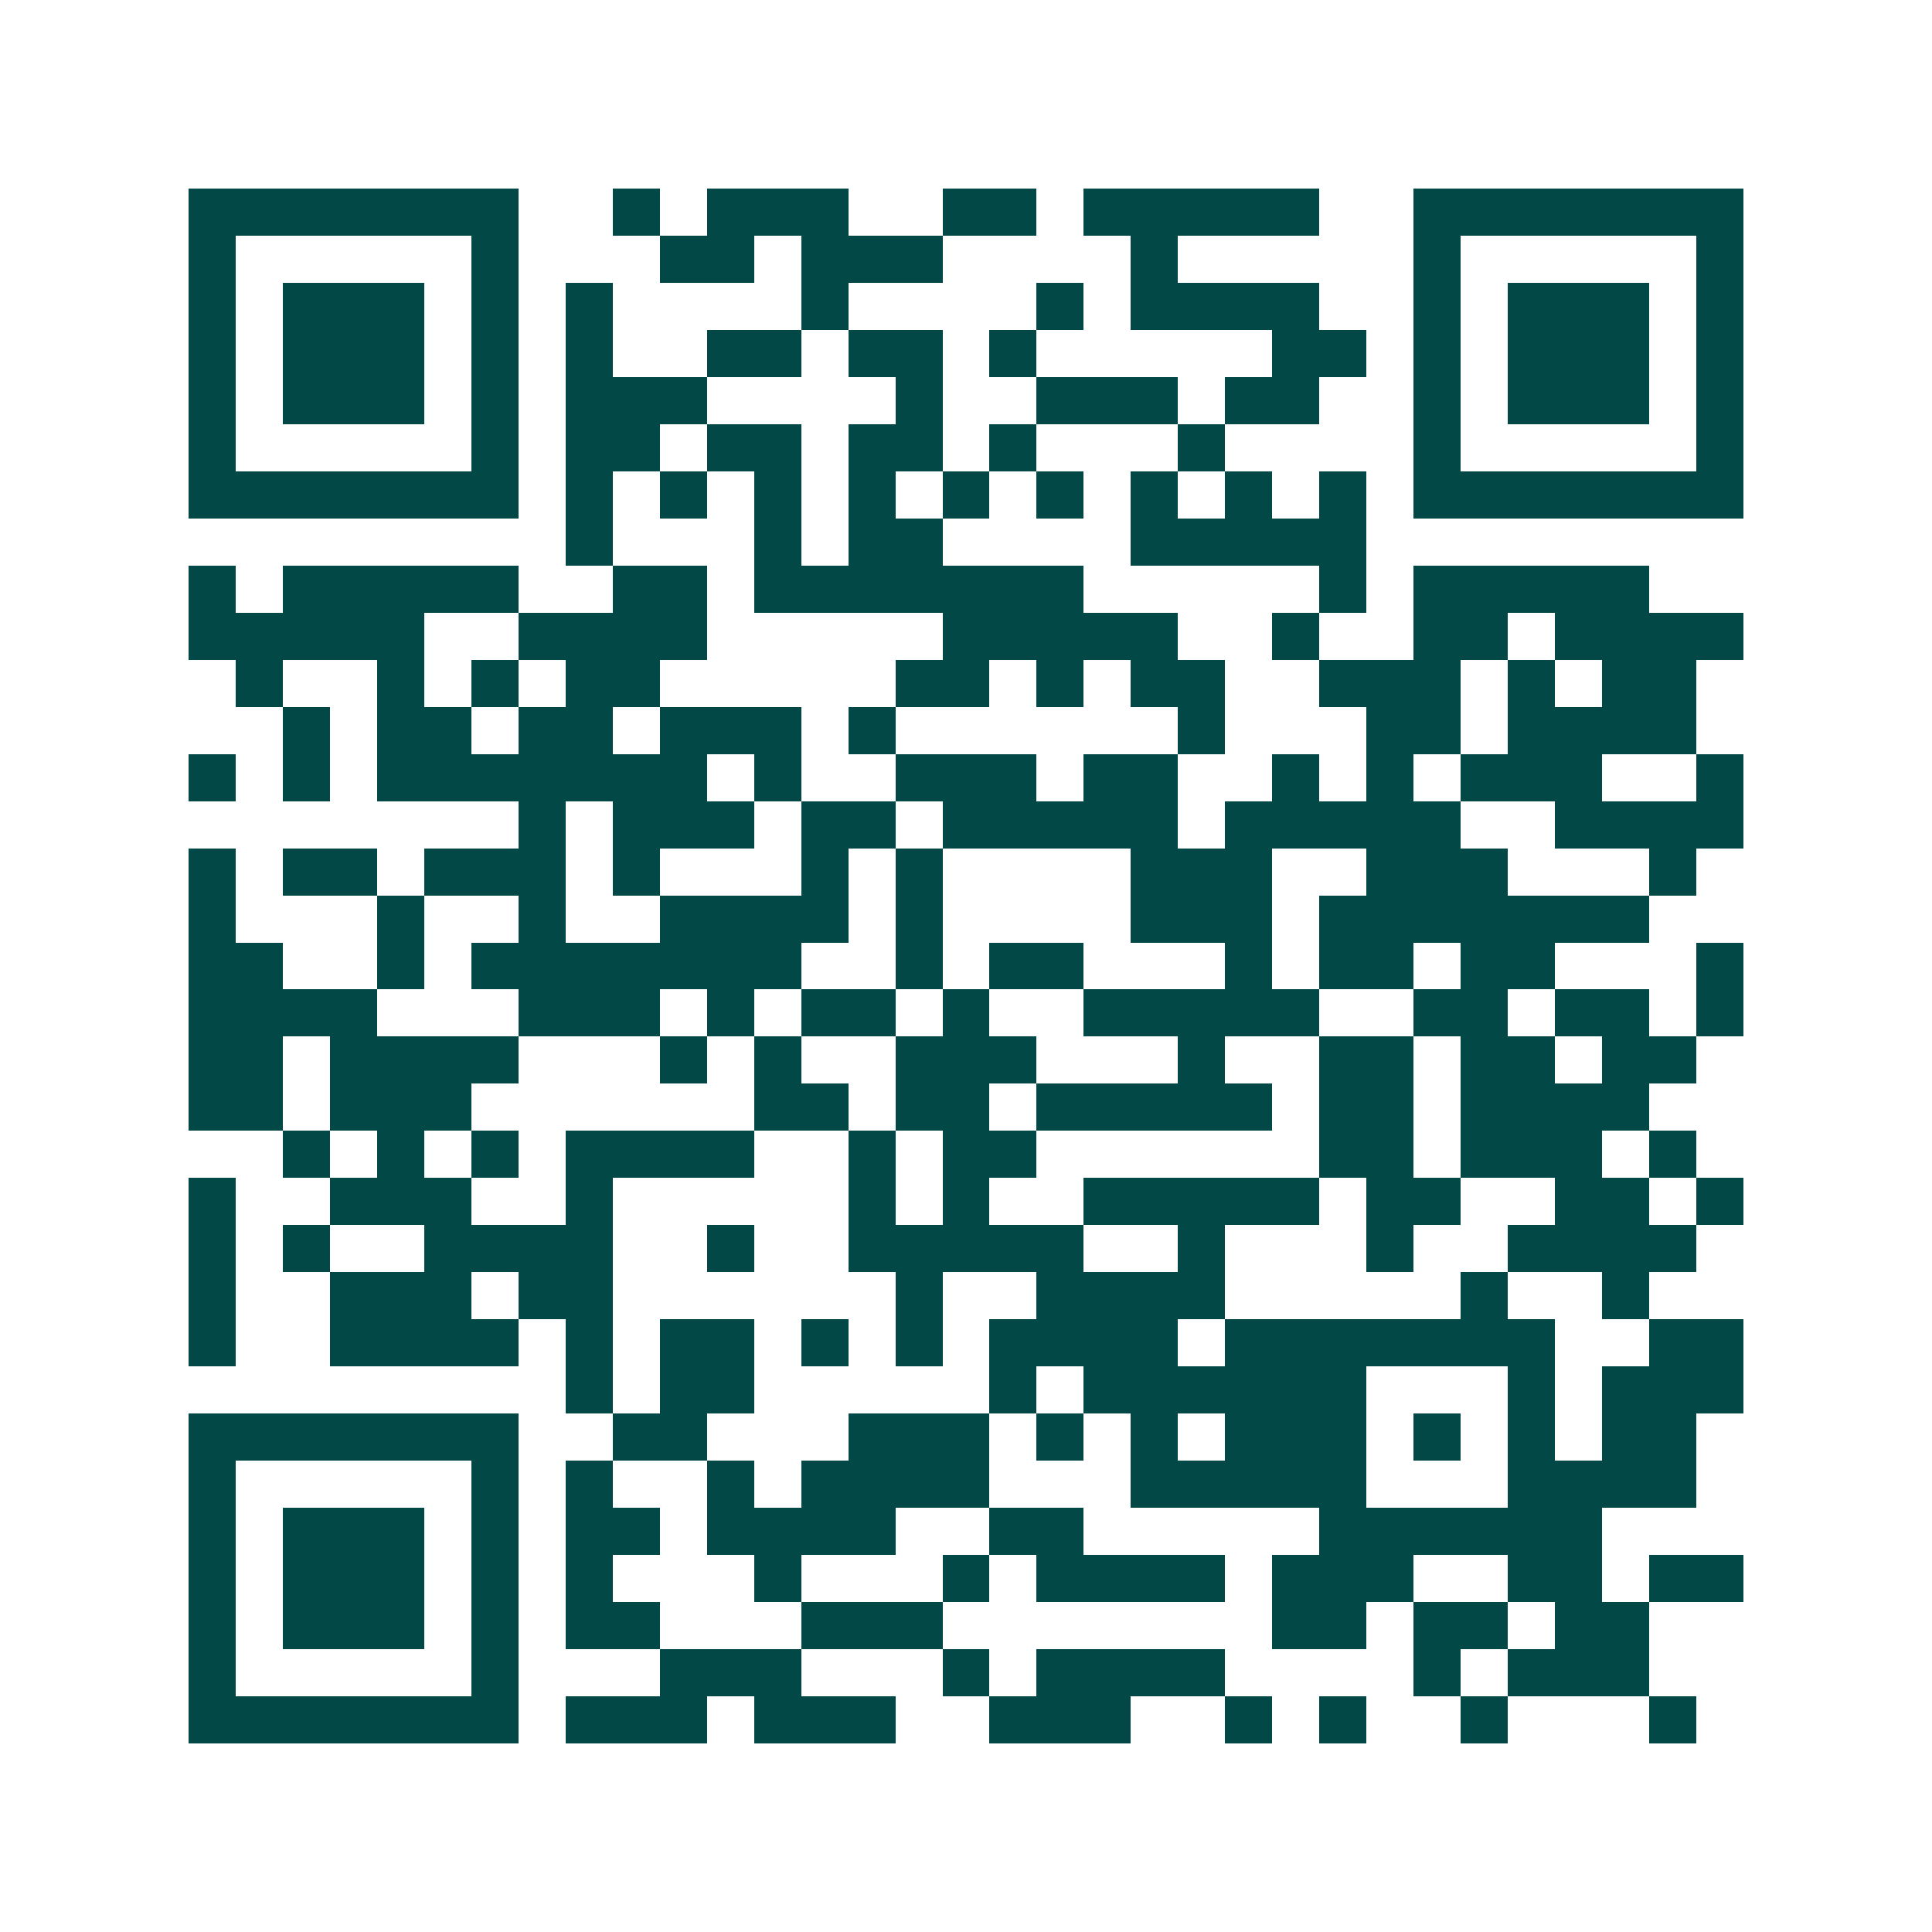 <svg xmlns="http://www.w3.org/2000/svg" width="200" height="200" viewBox="0 0 41 41" shape-rendering="crispEdges"><path fill="#ffffff" d="M0 0h41v41H0z"/><path stroke="#014847" d="M4 4.5h7m2 0h1m1 0h3m2 0h2m1 0h5m2 0h7M4 5.5h1m5 0h1m3 0h2m1 0h3m4 0h1m5 0h1m5 0h1M4 6.5h1m1 0h3m1 0h1m1 0h1m4 0h1m4 0h1m1 0h4m2 0h1m1 0h3m1 0h1M4 7.5h1m1 0h3m1 0h1m1 0h1m2 0h2m1 0h2m1 0h1m5 0h2m1 0h1m1 0h3m1 0h1M4 8.5h1m1 0h3m1 0h1m1 0h3m4 0h1m2 0h3m1 0h2m2 0h1m1 0h3m1 0h1M4 9.5h1m5 0h1m1 0h2m1 0h2m1 0h2m1 0h1m3 0h1m4 0h1m5 0h1M4 10.5h7m1 0h1m1 0h1m1 0h1m1 0h1m1 0h1m1 0h1m1 0h1m1 0h1m1 0h1m1 0h7M12 11.5h1m3 0h1m1 0h2m4 0h5M4 12.5h1m1 0h5m2 0h2m1 0h7m5 0h1m1 0h5M4 13.5h5m2 0h4m5 0h5m2 0h1m2 0h2m1 0h4M5 14.5h1m2 0h1m1 0h1m1 0h2m5 0h2m1 0h1m1 0h2m2 0h3m1 0h1m1 0h2M6 15.5h1m1 0h2m1 0h2m1 0h3m1 0h1m6 0h1m3 0h2m1 0h4M4 16.5h1m1 0h1m1 0h7m1 0h1m2 0h3m1 0h2m2 0h1m1 0h1m1 0h3m2 0h1M11 17.5h1m1 0h3m1 0h2m1 0h5m1 0h5m2 0h4M4 18.5h1m1 0h2m1 0h3m1 0h1m3 0h1m1 0h1m4 0h3m2 0h3m3 0h1M4 19.5h1m3 0h1m2 0h1m2 0h4m1 0h1m4 0h3m1 0h7M4 20.5h2m2 0h1m1 0h7m2 0h1m1 0h2m3 0h1m1 0h2m1 0h2m3 0h1M4 21.5h4m3 0h3m1 0h1m1 0h2m1 0h1m2 0h5m2 0h2m1 0h2m1 0h1M4 22.5h2m1 0h4m3 0h1m1 0h1m2 0h3m3 0h1m2 0h2m1 0h2m1 0h2M4 23.5h2m1 0h3m6 0h2m1 0h2m1 0h5m1 0h2m1 0h4M6 24.5h1m1 0h1m1 0h1m1 0h4m2 0h1m1 0h2m6 0h2m1 0h3m1 0h1M4 25.5h1m2 0h3m2 0h1m5 0h1m1 0h1m2 0h5m1 0h2m2 0h2m1 0h1M4 26.5h1m1 0h1m2 0h4m2 0h1m2 0h5m2 0h1m3 0h1m2 0h4M4 27.5h1m2 0h3m1 0h2m6 0h1m2 0h4m5 0h1m2 0h1M4 28.5h1m2 0h4m1 0h1m1 0h2m1 0h1m1 0h1m1 0h4m1 0h7m2 0h2M12 29.5h1m1 0h2m5 0h1m1 0h6m3 0h1m1 0h3M4 30.5h7m2 0h2m3 0h3m1 0h1m1 0h1m1 0h3m1 0h1m1 0h1m1 0h2M4 31.5h1m5 0h1m1 0h1m2 0h1m1 0h4m3 0h5m3 0h4M4 32.5h1m1 0h3m1 0h1m1 0h2m1 0h4m2 0h2m5 0h6M4 33.5h1m1 0h3m1 0h1m1 0h1m3 0h1m3 0h1m1 0h4m1 0h3m2 0h2m1 0h2M4 34.5h1m1 0h3m1 0h1m1 0h2m3 0h3m7 0h2m1 0h2m1 0h2M4 35.5h1m5 0h1m3 0h3m3 0h1m1 0h4m4 0h1m1 0h3M4 36.5h7m1 0h3m1 0h3m2 0h3m2 0h1m1 0h1m2 0h1m3 0h1"/></svg>
